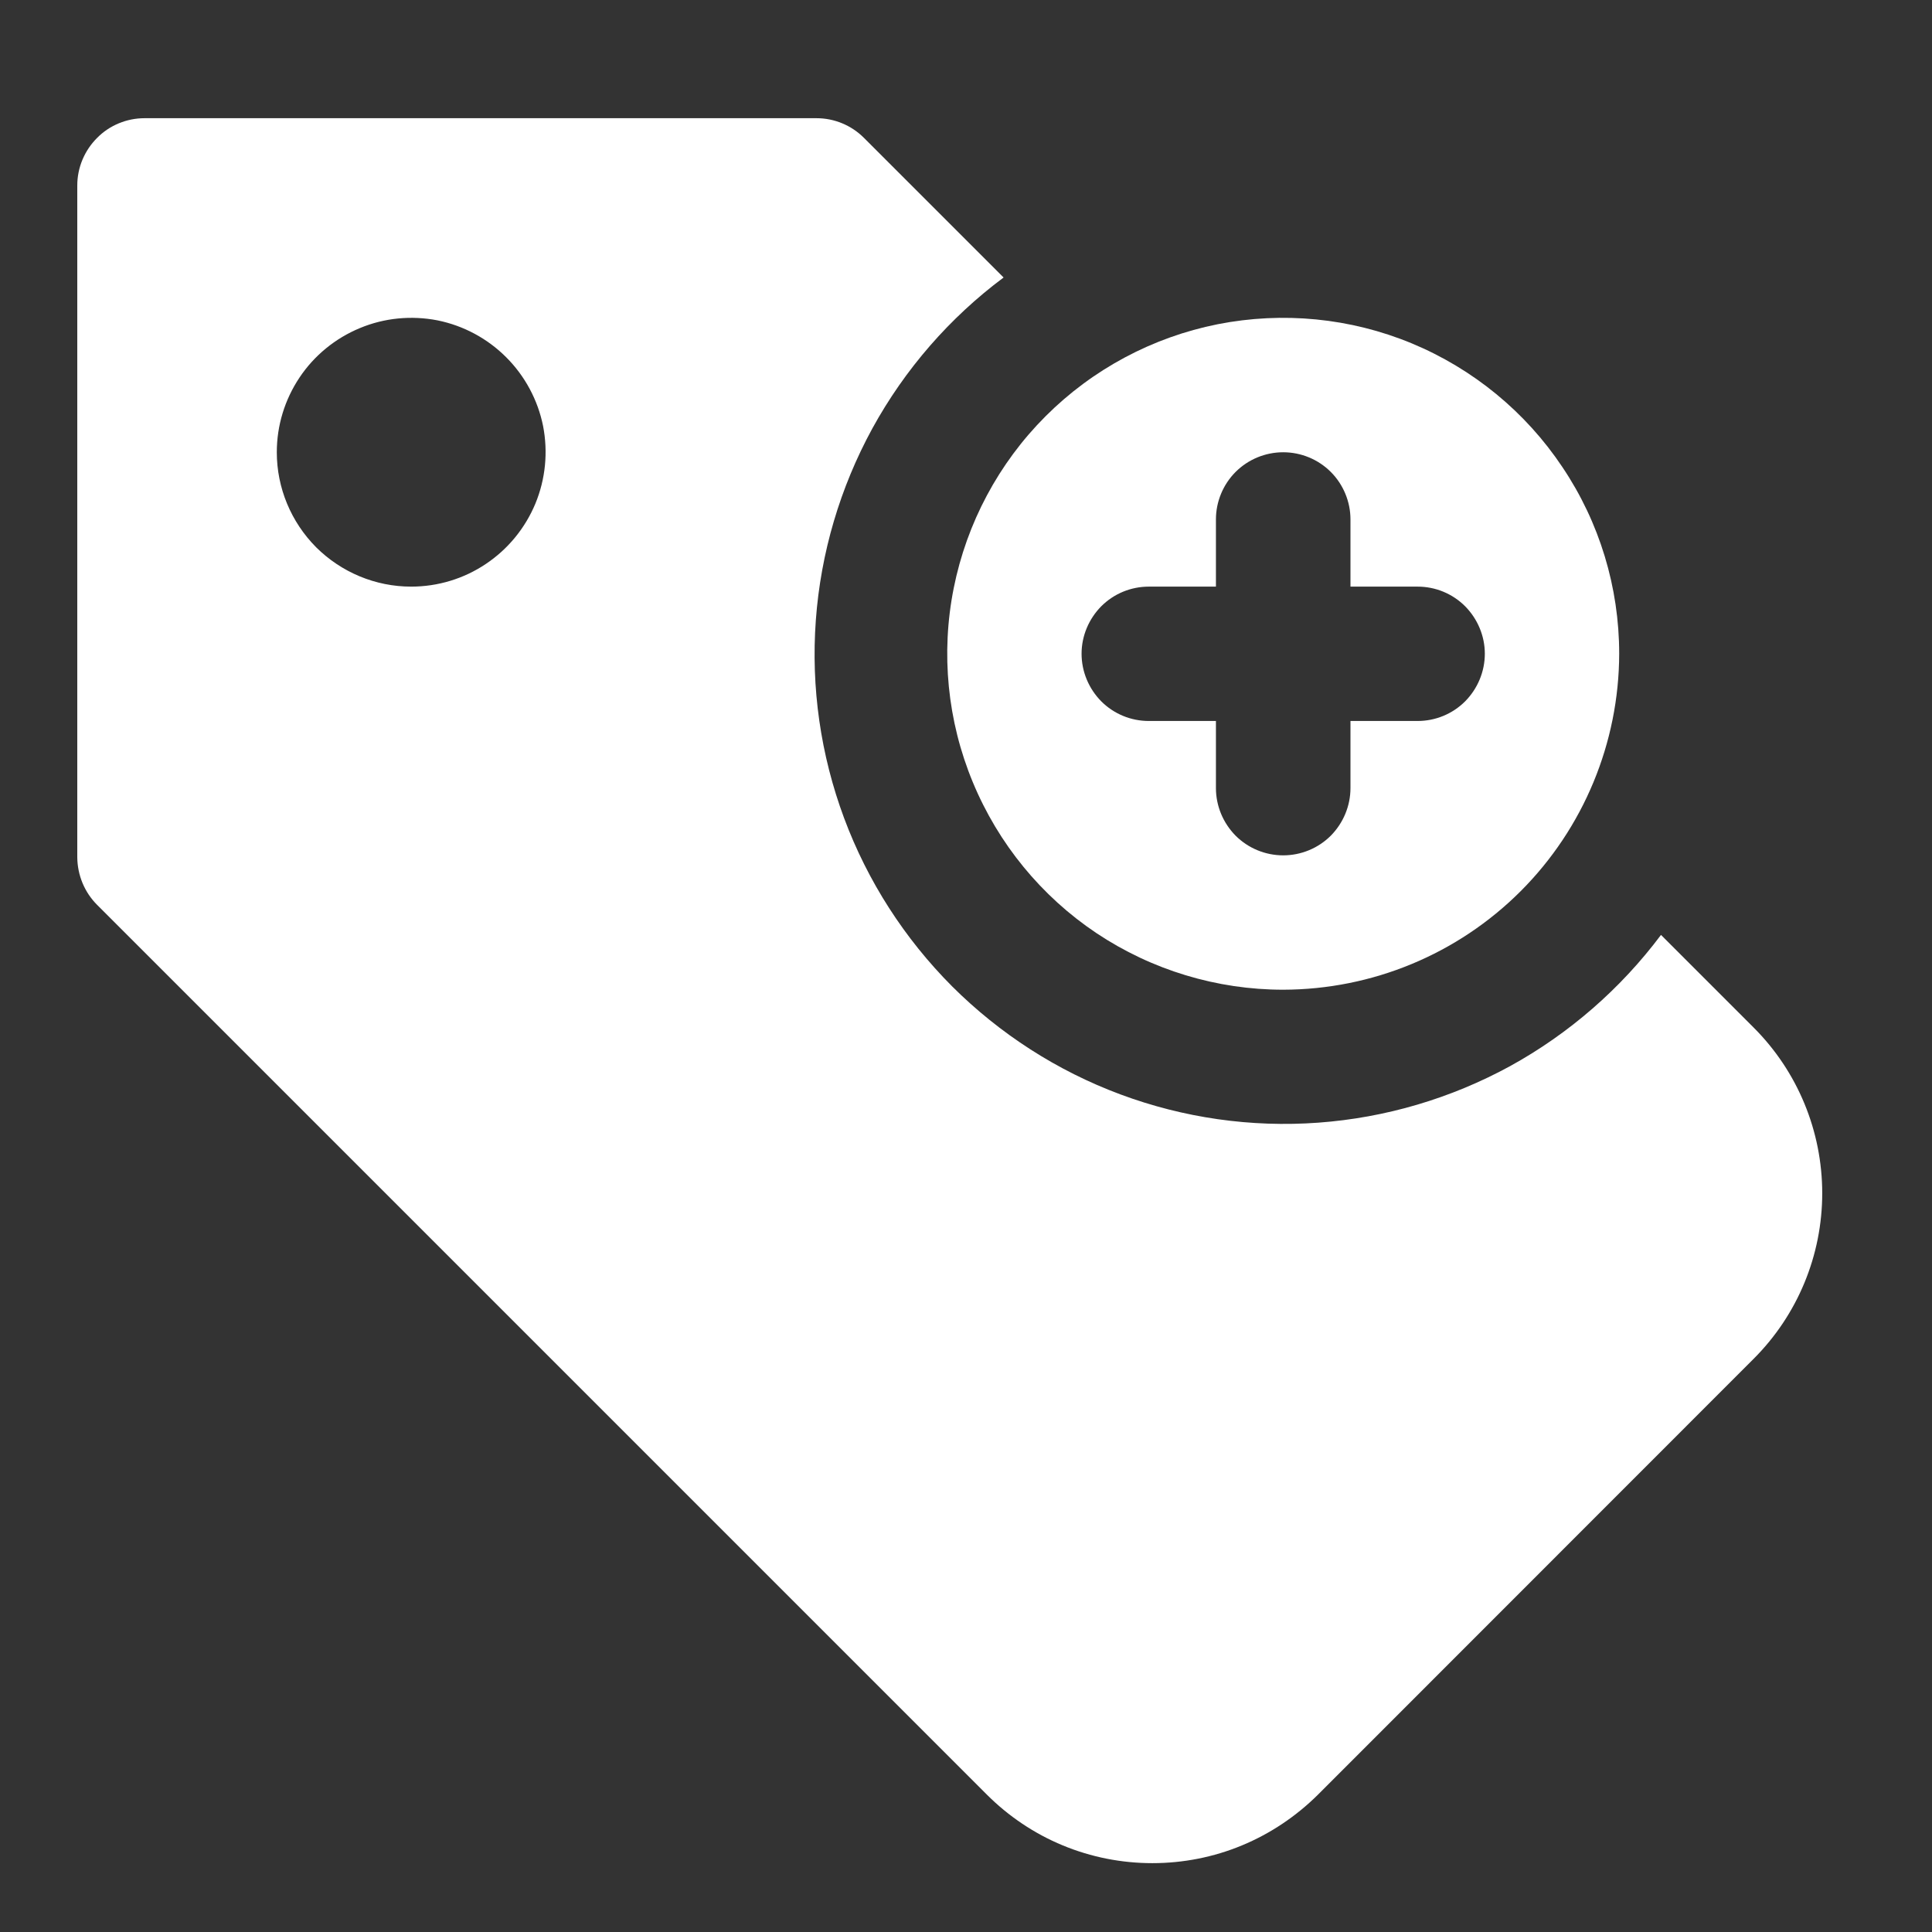 <?xml version="1.0" encoding="UTF-8"?>
<svg xmlns="http://www.w3.org/2000/svg" width="11" height="11" viewBox="0 0 11 11" fill="none">
  <rect x="0" y="0" width="11" height="11" fill="#333333" stroke="none"/>
  <path d="M0.823 0.673H4.649C4.75 0.673 4.847 0.713 4.919 0.785L5.714 1.58C5.407 1.809 5.152 2.102 4.967 2.439C4.783 2.776 4.673 3.148 4.645 3.531C4.617 3.914 4.672 4.298 4.806 4.658C4.94 5.018 5.15 5.344 5.421 5.616C5.693 5.887 6.019 6.097 6.379 6.231C6.739 6.365 7.123 6.42 7.506 6.392C7.889 6.364 8.261 6.254 8.598 6.07C8.934 5.885 9.227 5.63 9.457 5.323L9.985 5.851C10.235 6.101 10.375 6.44 10.375 6.794C10.375 7.147 10.235 7.486 9.985 7.736L7.504 10.218C7.38 10.341 7.233 10.44 7.071 10.507C6.91 10.574 6.736 10.608 6.561 10.608C6.386 10.608 6.213 10.574 6.051 10.507C5.889 10.44 5.742 10.341 5.619 10.218L0.553 5.152C0.481 5.08 0.441 4.983 0.44 4.881V1.056C0.44 0.954 0.481 0.857 0.553 0.785C0.624 0.713 0.722 0.673 0.823 0.673ZM2.341 3.34C2.493 3.34 2.641 3.295 2.766 3.211C2.892 3.127 2.99 3.007 3.048 2.868C3.106 2.728 3.121 2.574 3.092 2.425C3.062 2.277 2.989 2.141 2.882 2.034C2.775 1.927 2.639 1.854 2.491 1.824C2.342 1.795 2.188 1.81 2.049 1.868C1.909 1.926 1.789 2.024 1.705 2.15C1.621 2.276 1.576 2.423 1.576 2.575C1.576 2.778 1.657 2.972 1.8 3.116C1.944 3.259 2.138 3.34 2.341 3.34Z" fill="white"></path>
  <path d="M7.306 5.635C6.928 5.635 6.558 5.523 6.243 5.313C5.929 5.103 5.684 4.804 5.539 4.454C5.394 4.105 5.356 3.72 5.43 3.349C5.504 2.978 5.686 2.637 5.953 2.37C6.221 2.102 6.562 1.92 6.933 1.846C7.304 1.773 7.688 1.81 8.038 1.955C8.387 2.1 8.686 2.345 8.896 2.66C9.107 2.974 9.219 3.344 9.219 3.722C9.218 4.229 9.016 4.716 8.658 5.074C8.299 5.433 7.813 5.634 7.306 5.635ZM8.071 3.34H7.689V2.957C7.689 2.856 7.648 2.758 7.577 2.687C7.505 2.615 7.407 2.575 7.306 2.575C7.205 2.575 7.107 2.615 7.035 2.687C6.964 2.758 6.923 2.856 6.923 2.957V3.34H6.541C6.439 3.34 6.342 3.38 6.27 3.452C6.199 3.524 6.158 3.621 6.158 3.722C6.158 3.824 6.199 3.921 6.27 3.993C6.342 4.065 6.439 4.105 6.541 4.105H6.923V4.487C6.923 4.589 6.964 4.686 7.035 4.758C7.107 4.83 7.205 4.87 7.306 4.87C7.407 4.87 7.505 4.83 7.577 4.758C7.648 4.686 7.689 4.589 7.689 4.487V4.105H8.071C8.173 4.105 8.27 4.065 8.342 3.993C8.413 3.921 8.454 3.824 8.454 3.722C8.454 3.621 8.413 3.524 8.342 3.452C8.27 3.38 8.173 3.34 8.071 3.34Z" fill="white"></path>
</svg>

